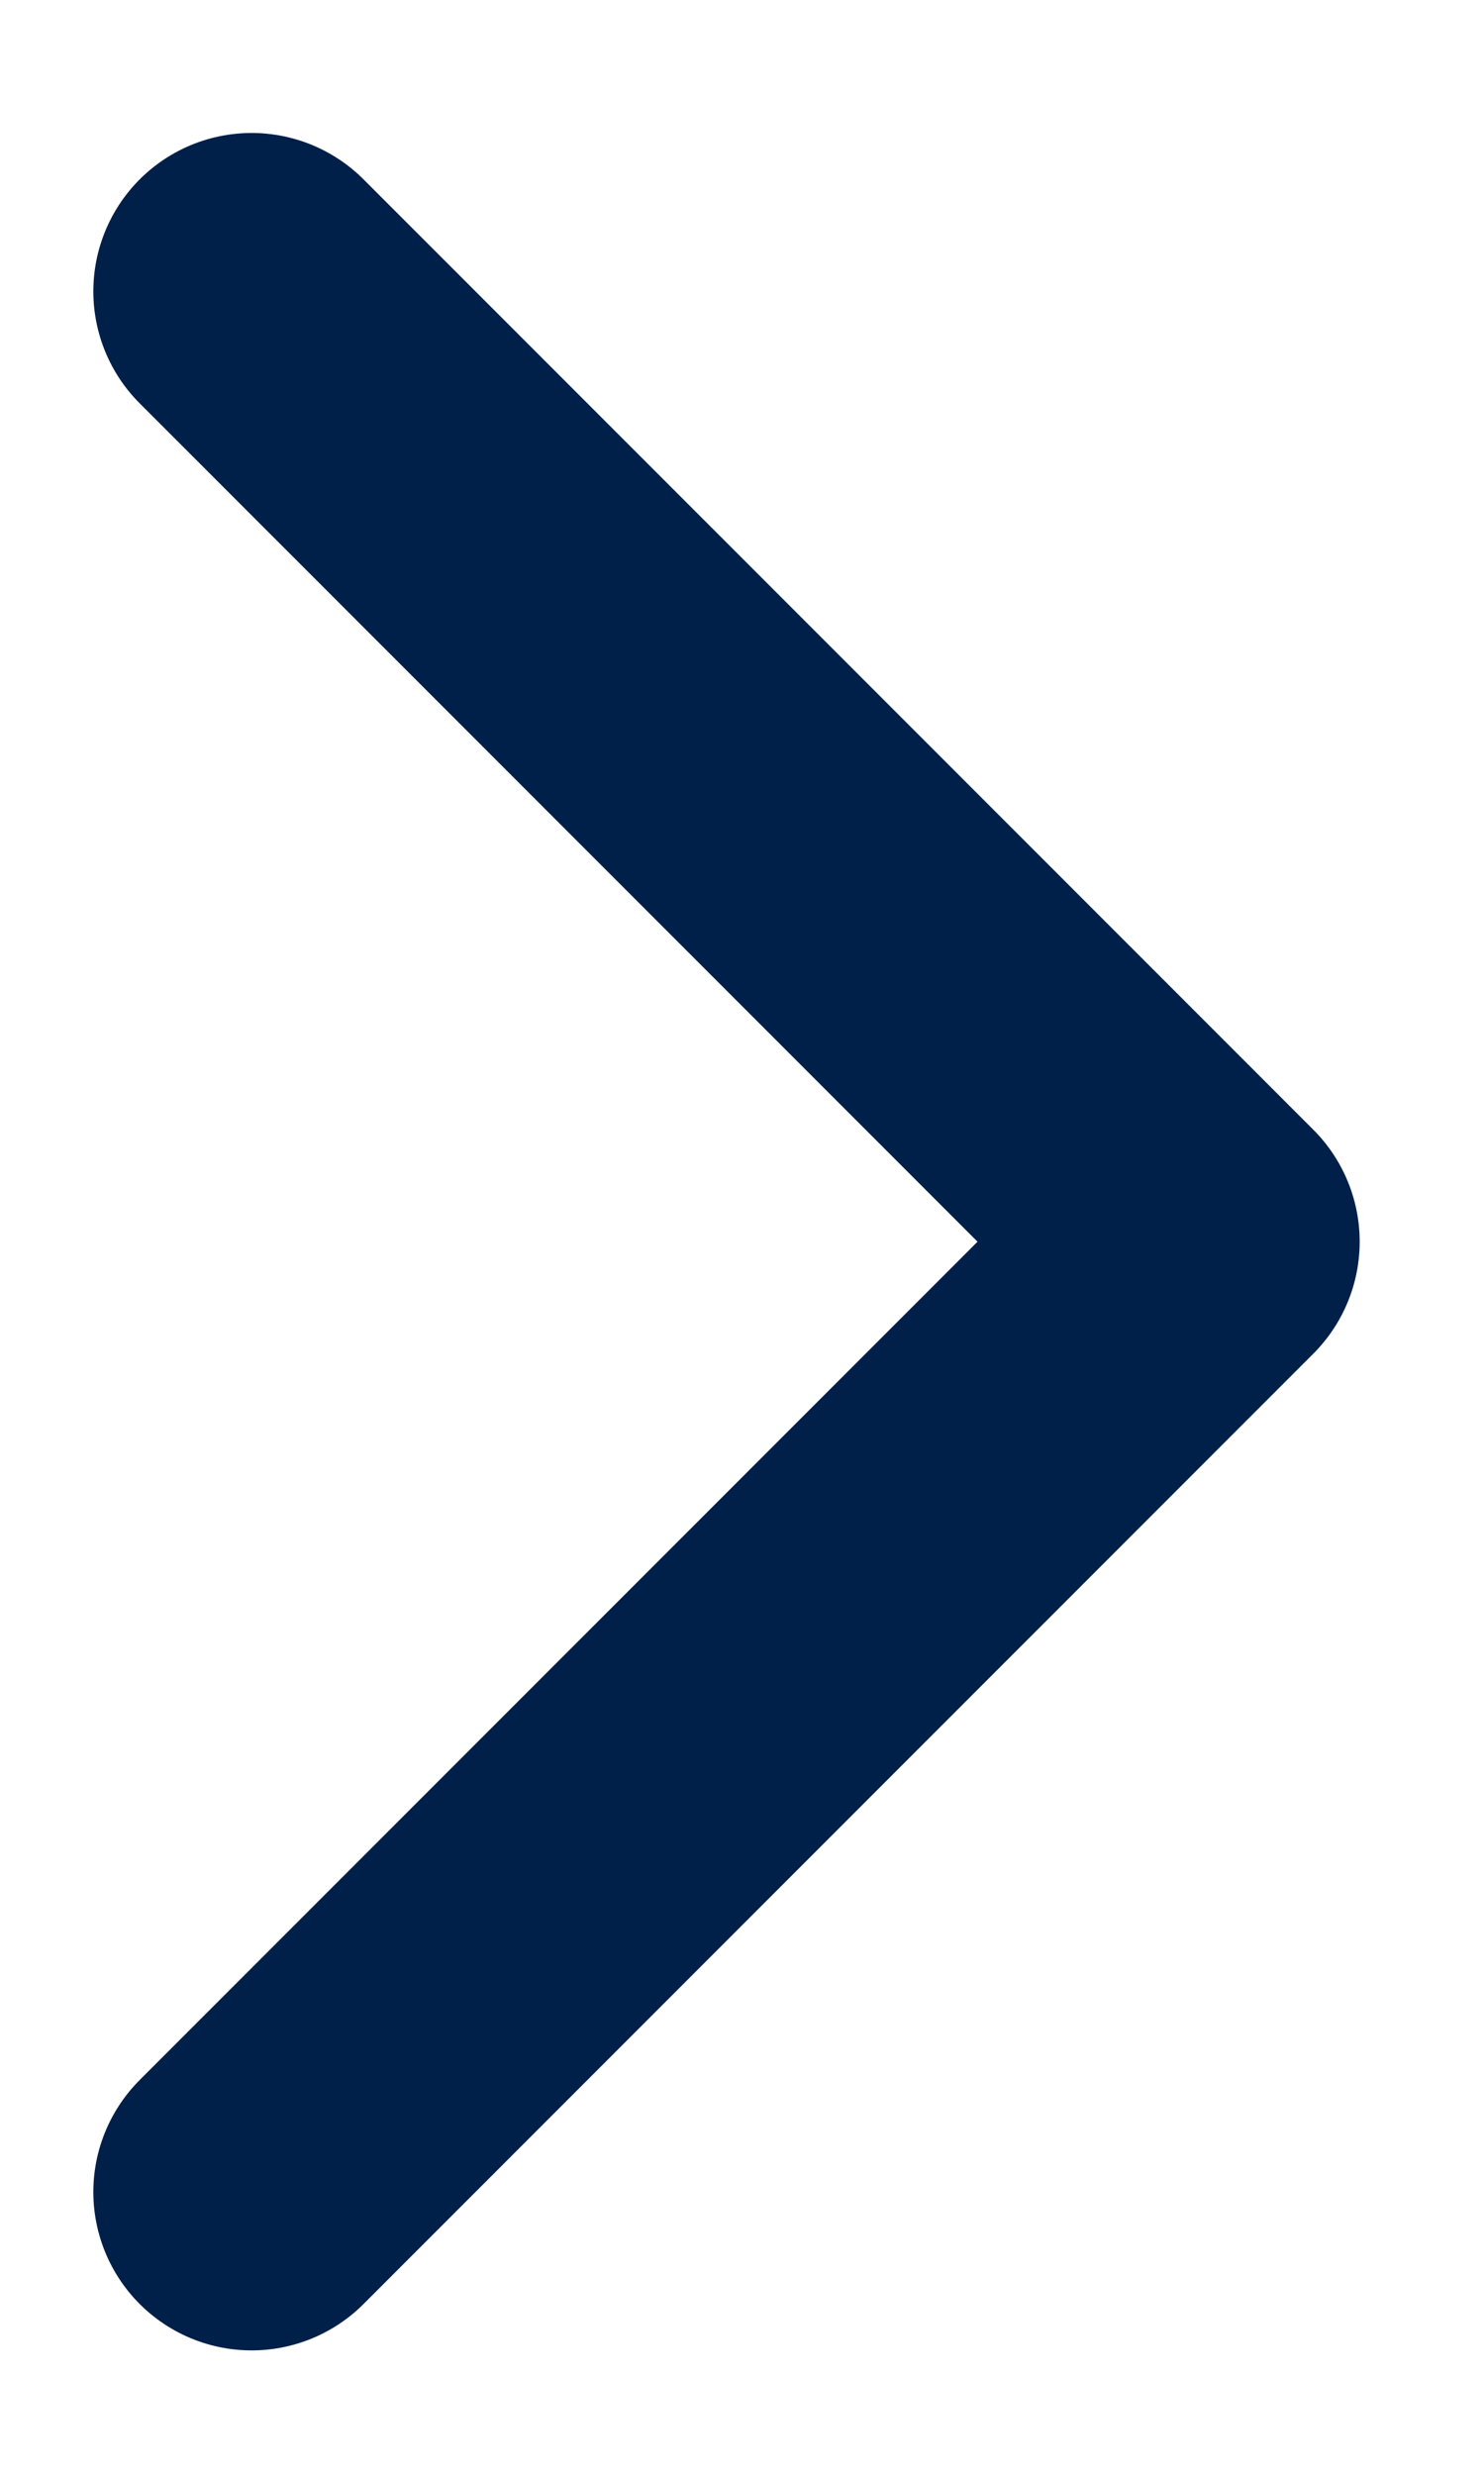 <?xml version="1.0" encoding="UTF-8"?> <svg xmlns="http://www.w3.org/2000/svg" width="9" height="15" viewBox="0 0 9 15" fill="none"> <path d="M1.526 13.286L7.286 7.526L1.526 1.766" stroke="#002049" stroke-width="1.92" stroke-linecap="round" stroke-linejoin="round"></path> </svg> 